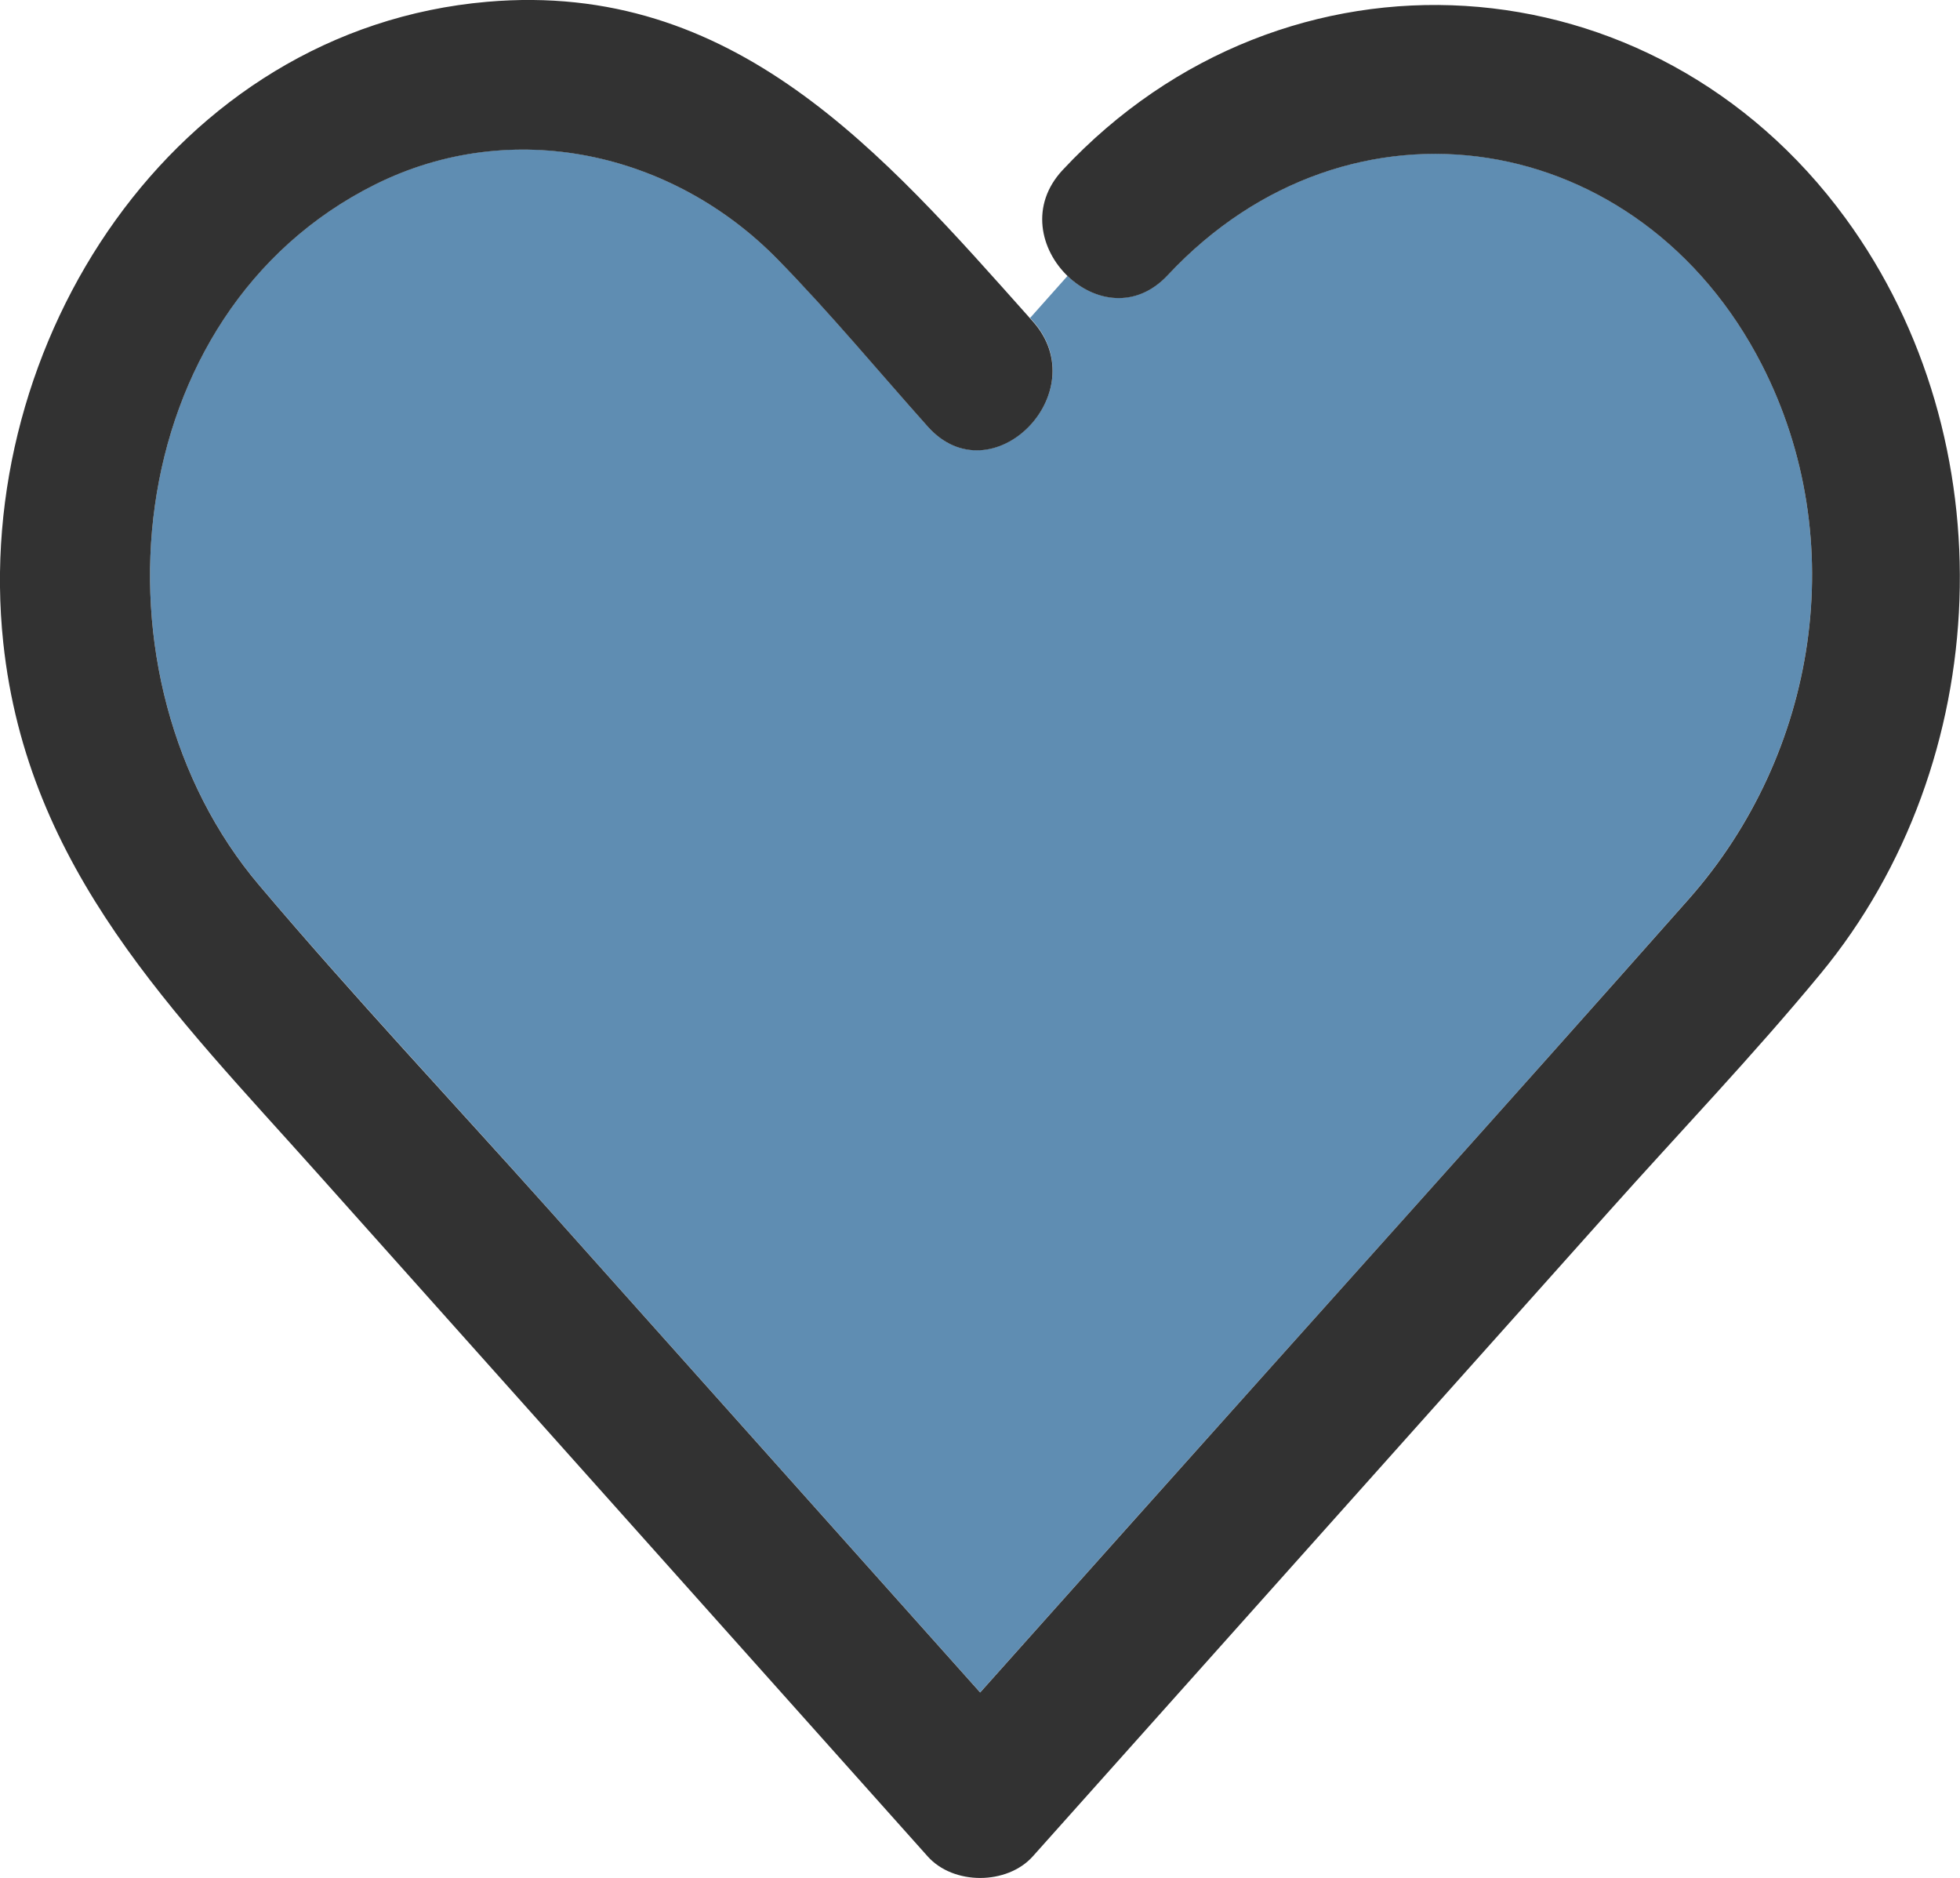 <?xml version="1.0" encoding="utf-8"?>
<!-- Generator: Adobe Illustrator 27.7.0, SVG Export Plug-In . SVG Version: 6.00 Build 0)  -->
<svg version="1.1" id="レイヤー_1" xmlns="http://www.w3.org/2000/svg" xmlns:xlink="http://www.w3.org/1999/xlink" x="0px"
	 y="0px" viewBox="0 0 131.82 126.28" style="enable-background:new 0 0 131.82 126.28;" xml:space="preserve">
<style type="text/css">
	.st0{fill:#5F8DB2;}
	.st1{fill:#323232;}
</style>
<g>
	<path class="st0" d="M62.39,28.67c-3.35-3.75-6.57-7.66-10.1-11.25c-7.09-7.22-17.85-9.61-27.05-5.03
		c-17.3,8.62-19.62,33.2-7.8,47.14c6.3,7.43,13,14.55,19.48,21.81c9.67,10.82,19.33,21.64,29,32.46c3.35-3.75,6.71-7.5,10.06-11.26
		c12.53-14.02,25.13-27.99,37.59-42.08c8.66-9.78,10.96-24.15,4.92-35.95c-8.15-15.91-27.68-19.14-39.94-6.03
		c-2.17,2.32-4.98,1.78-6.75,0.07l-2.52,2.83c0.06,0.07,0.13,0.14,0.19,0.21C73.74,26.38,66.69,33.48,62.39,28.67z"/>
	<path class="st1" d="M71.48,11.42c-2.23,2.38-1.51,5.38,0.32,7.14c1.77,1.71,4.58,2.26,6.75-0.07
		c12.26-13.11,31.79-9.88,39.94,6.03c6.04,11.8,3.74,26.17-4.92,35.95c-12.46,14.08-25.06,28.05-37.59,42.08
		c-3.35,3.75-6.7,7.5-10.06,11.26c-9.67-10.82-19.33-21.64-29-32.46c-6.49-7.26-13.19-14.38-19.48-21.81
		c-11.82-13.94-9.5-38.52,7.8-47.14c9.2-4.58,19.97-2.19,27.05,5.03c3.52,3.59,6.75,7.5,10.1,11.25c4.3,4.81,11.35-2.28,7.07-7.07
		c-0.06-0.07-0.13-0.14-0.19-0.21C59.32,10.24,49.38-1.32,32.77,0.12C11.66,1.95-1.93,23.08,0.22,43.22
		c1.63,15.28,11.51,24.9,21.15,35.7c5.54,6.2,11.07,12.39,16.61,18.59c8.14,9.11,16.27,18.21,24.41,27.32
		c1.73,1.94,5.34,1.93,7.07,0c12.92-14.46,25.83-28.91,38.75-43.37c4.74-5.31,9.7-10.49,14.23-15.98
		c11.75-14.23,12.61-35.86,1.67-50.82C111.16-3.04,86.45-4.59,71.48,11.42z"/>
</g>
</svg>
